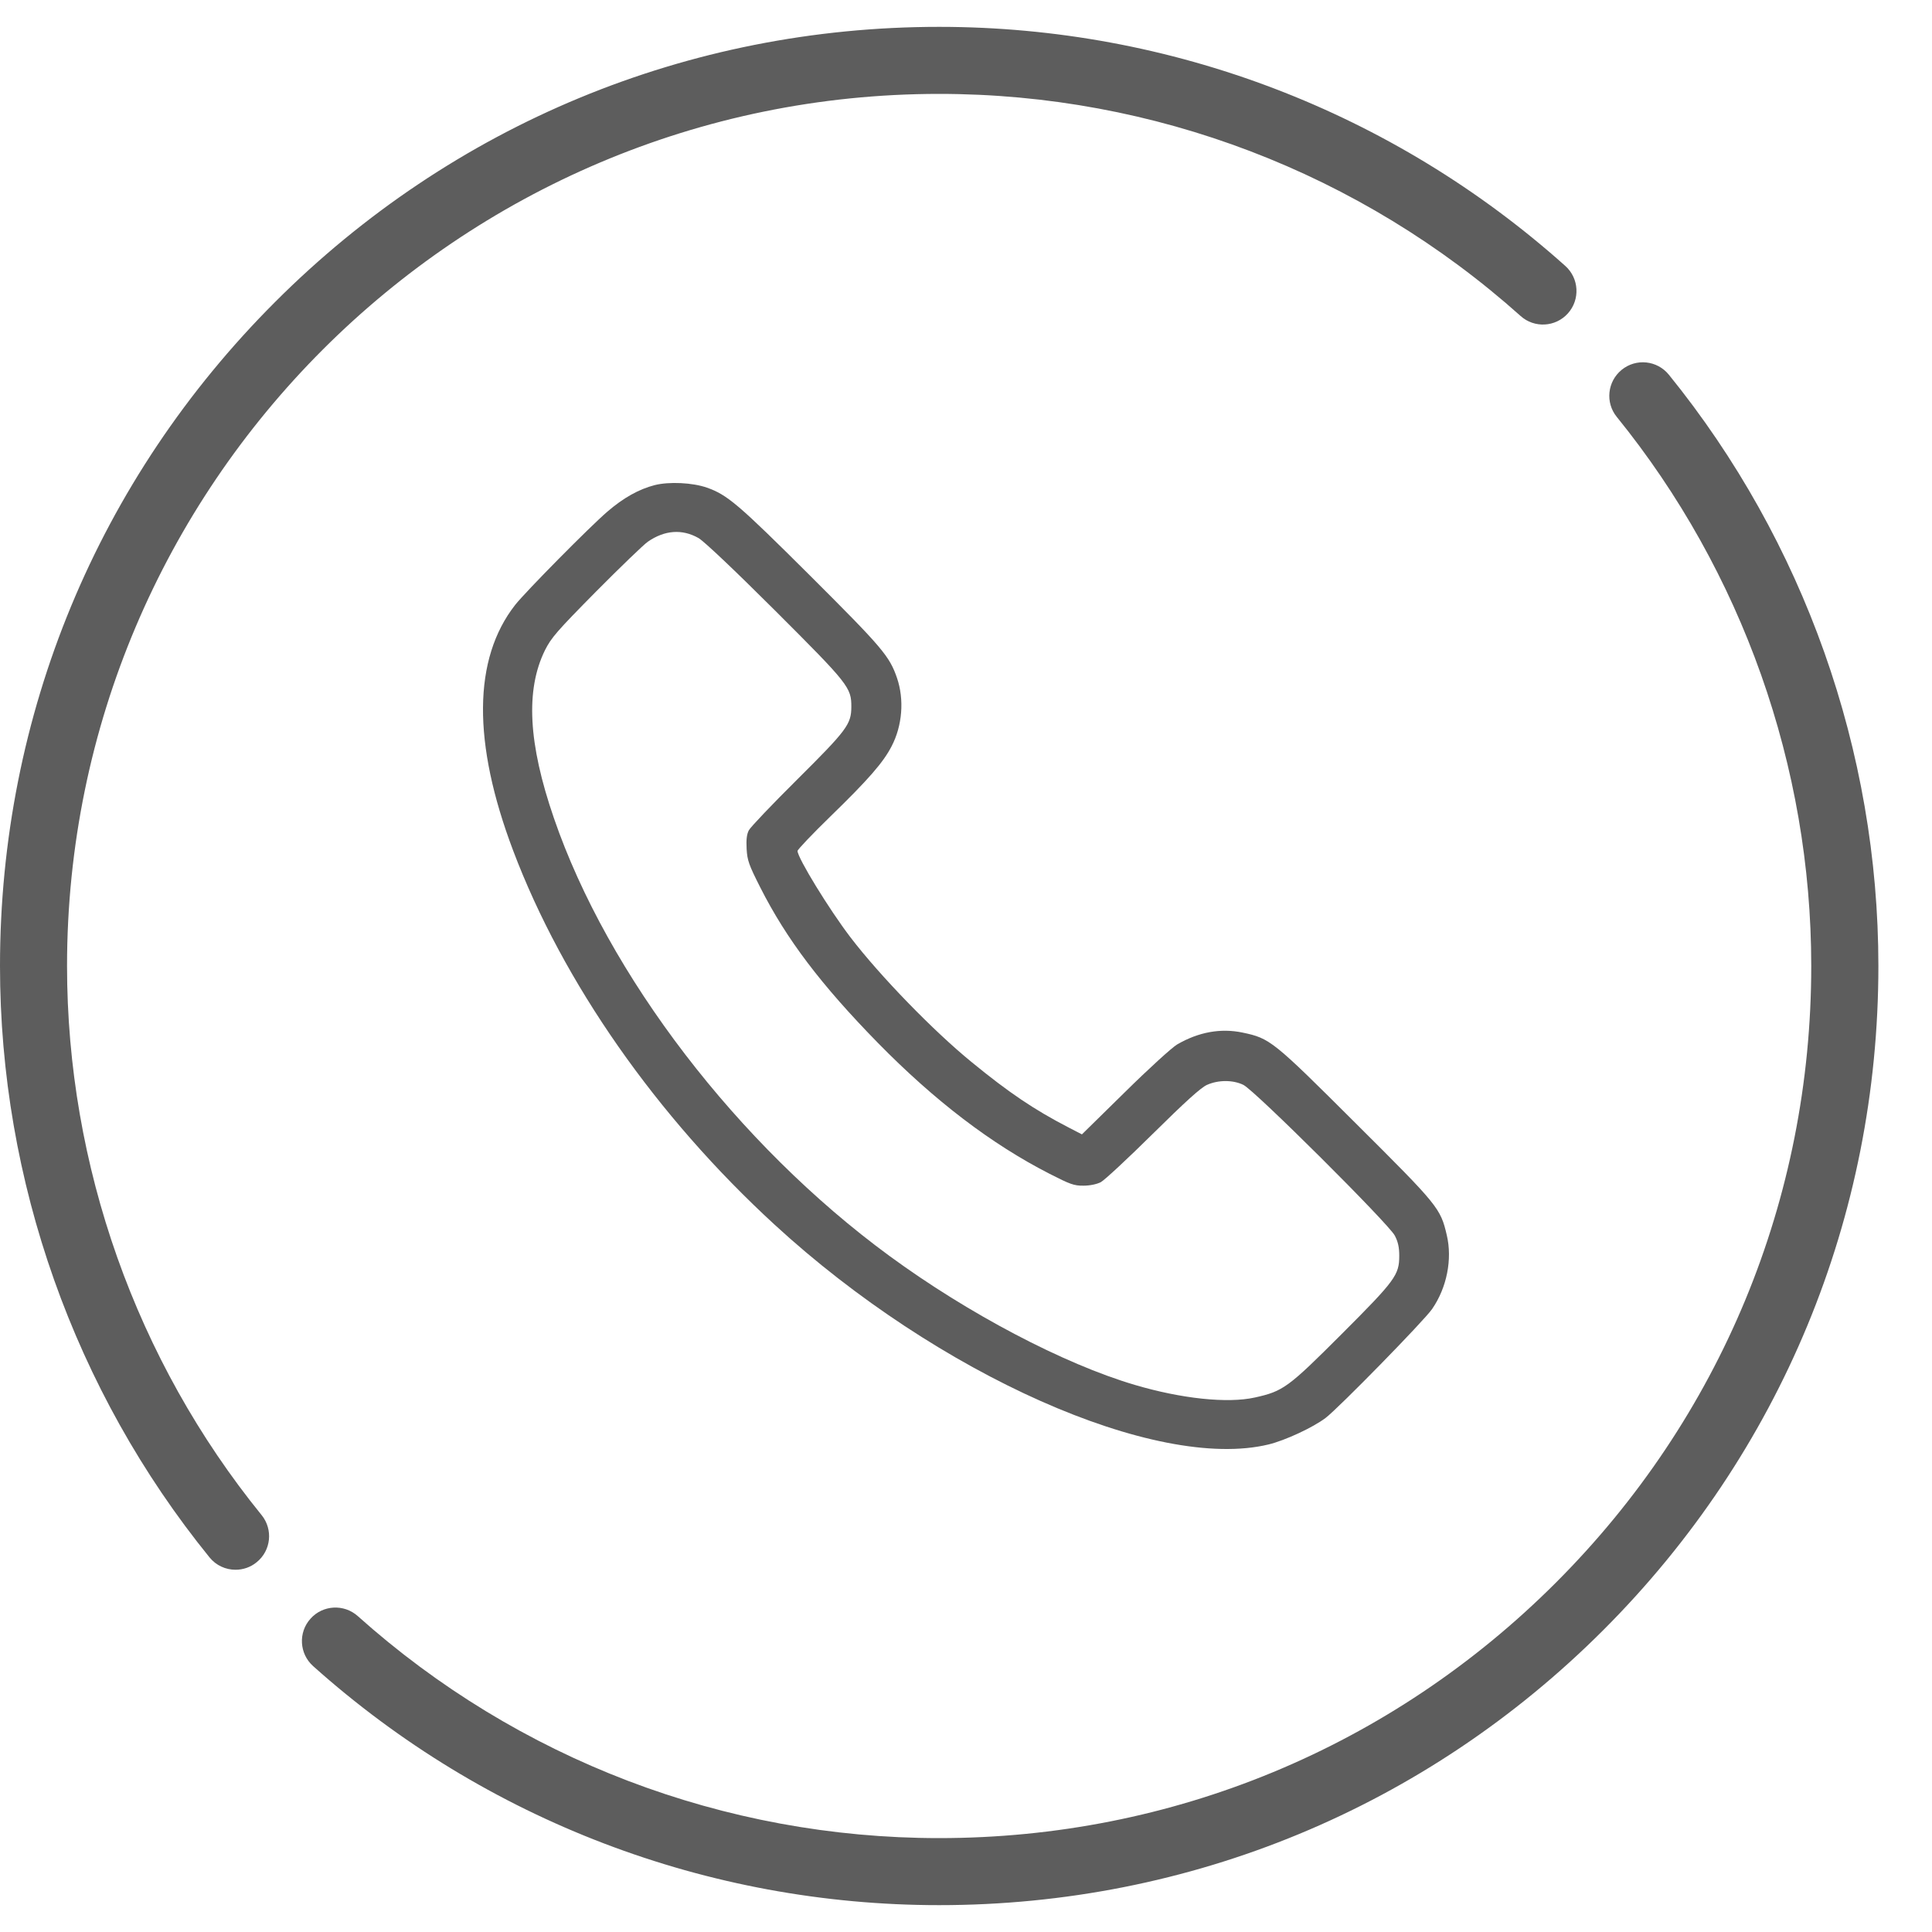 <?xml version="1.0" encoding="UTF-8"?> <svg xmlns="http://www.w3.org/2000/svg" width="20" height="20" viewBox="0 0 20 20" fill="none"> <g clip-path="url(#clip0_401_75)"> <path d="M17.276 3.879C17.155 3.73 16.937 3.707 16.788 3.828C16.639 3.949 16.616 4.168 16.737 4.316C18.035 5.917 18.75 7.935 18.75 10C18.75 12.412 17.811 14.679 16.106 16.384C14.401 18.089 12.134 19.028 9.722 19.028C7.497 19.028 5.36 18.212 3.704 16.73C3.561 16.602 3.341 16.614 3.214 16.757C3.086 16.899 3.098 17.119 3.241 17.247C5.024 18.843 7.326 19.722 9.722 19.722C12.319 19.722 14.761 18.711 16.597 16.875C18.433 15.039 19.445 12.597 19.445 10C19.445 7.776 18.674 5.603 17.276 3.879Z" fill="#5D5D5D"></path> <path d="M0.694 10C0.694 5.022 4.744 0.972 9.722 0.972C11.947 0.972 14.084 1.789 15.741 3.271C15.883 3.399 16.103 3.387 16.231 3.244C16.359 3.101 16.347 2.881 16.204 2.753C14.42 1.157 12.118 0.278 9.722 0.278C7.125 0.278 4.684 1.289 2.848 3.126C1.011 4.962 0 7.403 0 10C0 12.224 0.77 14.398 2.169 16.122C2.237 16.206 2.337 16.25 2.438 16.25C2.515 16.25 2.593 16.225 2.657 16.172C2.806 16.052 2.829 15.833 2.708 15.684C1.409 14.084 0.694 12.065 0.694 10Z" fill="#5D5D5D"></path> <path fill-rule="evenodd" clip-rule="evenodd" d="M6.777 5.022C6.616 5.063 6.454 5.153 6.288 5.296C6.104 5.454 5.441 6.125 5.333 6.262C4.896 6.82 4.889 7.687 5.312 8.805C5.828 10.171 6.796 11.555 8.02 12.679C9.708 14.23 11.967 15.234 13.132 14.953C13.304 14.911 13.591 14.778 13.723 14.678C13.855 14.578 14.743 13.671 14.825 13.551C14.978 13.33 15.036 13.035 14.977 12.786C14.912 12.507 14.89 12.48 14.035 11.629C13.174 10.77 13.147 10.749 12.862 10.689C12.637 10.642 12.408 10.683 12.186 10.812C12.134 10.842 11.891 11.063 11.646 11.305L11.2 11.743L11.057 11.669C10.706 11.487 10.447 11.313 10.061 10.997C9.663 10.673 9.11 10.103 8.804 9.703C8.584 9.415 8.257 8.882 8.256 8.809C8.256 8.795 8.408 8.635 8.595 8.453C8.987 8.072 9.143 7.894 9.23 7.725C9.341 7.512 9.362 7.243 9.286 7.019C9.208 6.792 9.135 6.706 8.385 5.958C7.643 5.219 7.529 5.122 7.318 5.048C7.17 4.996 6.926 4.984 6.777 5.022ZM7.231 5.57C7.287 5.602 7.6 5.898 8.022 6.319C8.786 7.082 8.814 7.117 8.813 7.319C8.812 7.498 8.766 7.559 8.253 8.069C7.995 8.325 7.769 8.562 7.752 8.595C7.73 8.637 7.724 8.692 7.729 8.788C7.736 8.907 7.751 8.951 7.871 9.188C8.142 9.723 8.499 10.194 9.089 10.797C9.677 11.396 10.261 11.842 10.863 12.15C11.078 12.26 11.118 12.275 11.216 12.274C11.283 12.274 11.353 12.259 11.395 12.238C11.433 12.218 11.675 11.993 11.935 11.736C12.269 11.406 12.431 11.259 12.494 11.231C12.611 11.178 12.765 11.178 12.872 11.231C12.991 11.29 14.377 12.67 14.439 12.791C14.473 12.856 14.485 12.914 14.485 12.999C14.485 13.199 14.445 13.254 13.887 13.812C13.335 14.364 13.284 14.402 12.99 14.467C12.706 14.53 12.229 14.479 11.746 14.336C11.011 14.119 10.021 13.598 9.207 13.001C7.638 11.851 6.292 10.094 5.734 8.469C5.468 7.697 5.439 7.143 5.641 6.732C5.706 6.602 5.763 6.536 6.171 6.123C6.423 5.869 6.664 5.637 6.706 5.608C6.881 5.487 7.062 5.474 7.231 5.57Z" fill="#5D5D5D"></path> </g> <defs> <clipPath id="clip0_401_75"> <rect width="20" height="20" fill="white"></rect> </clipPath> </defs> </svg> 
